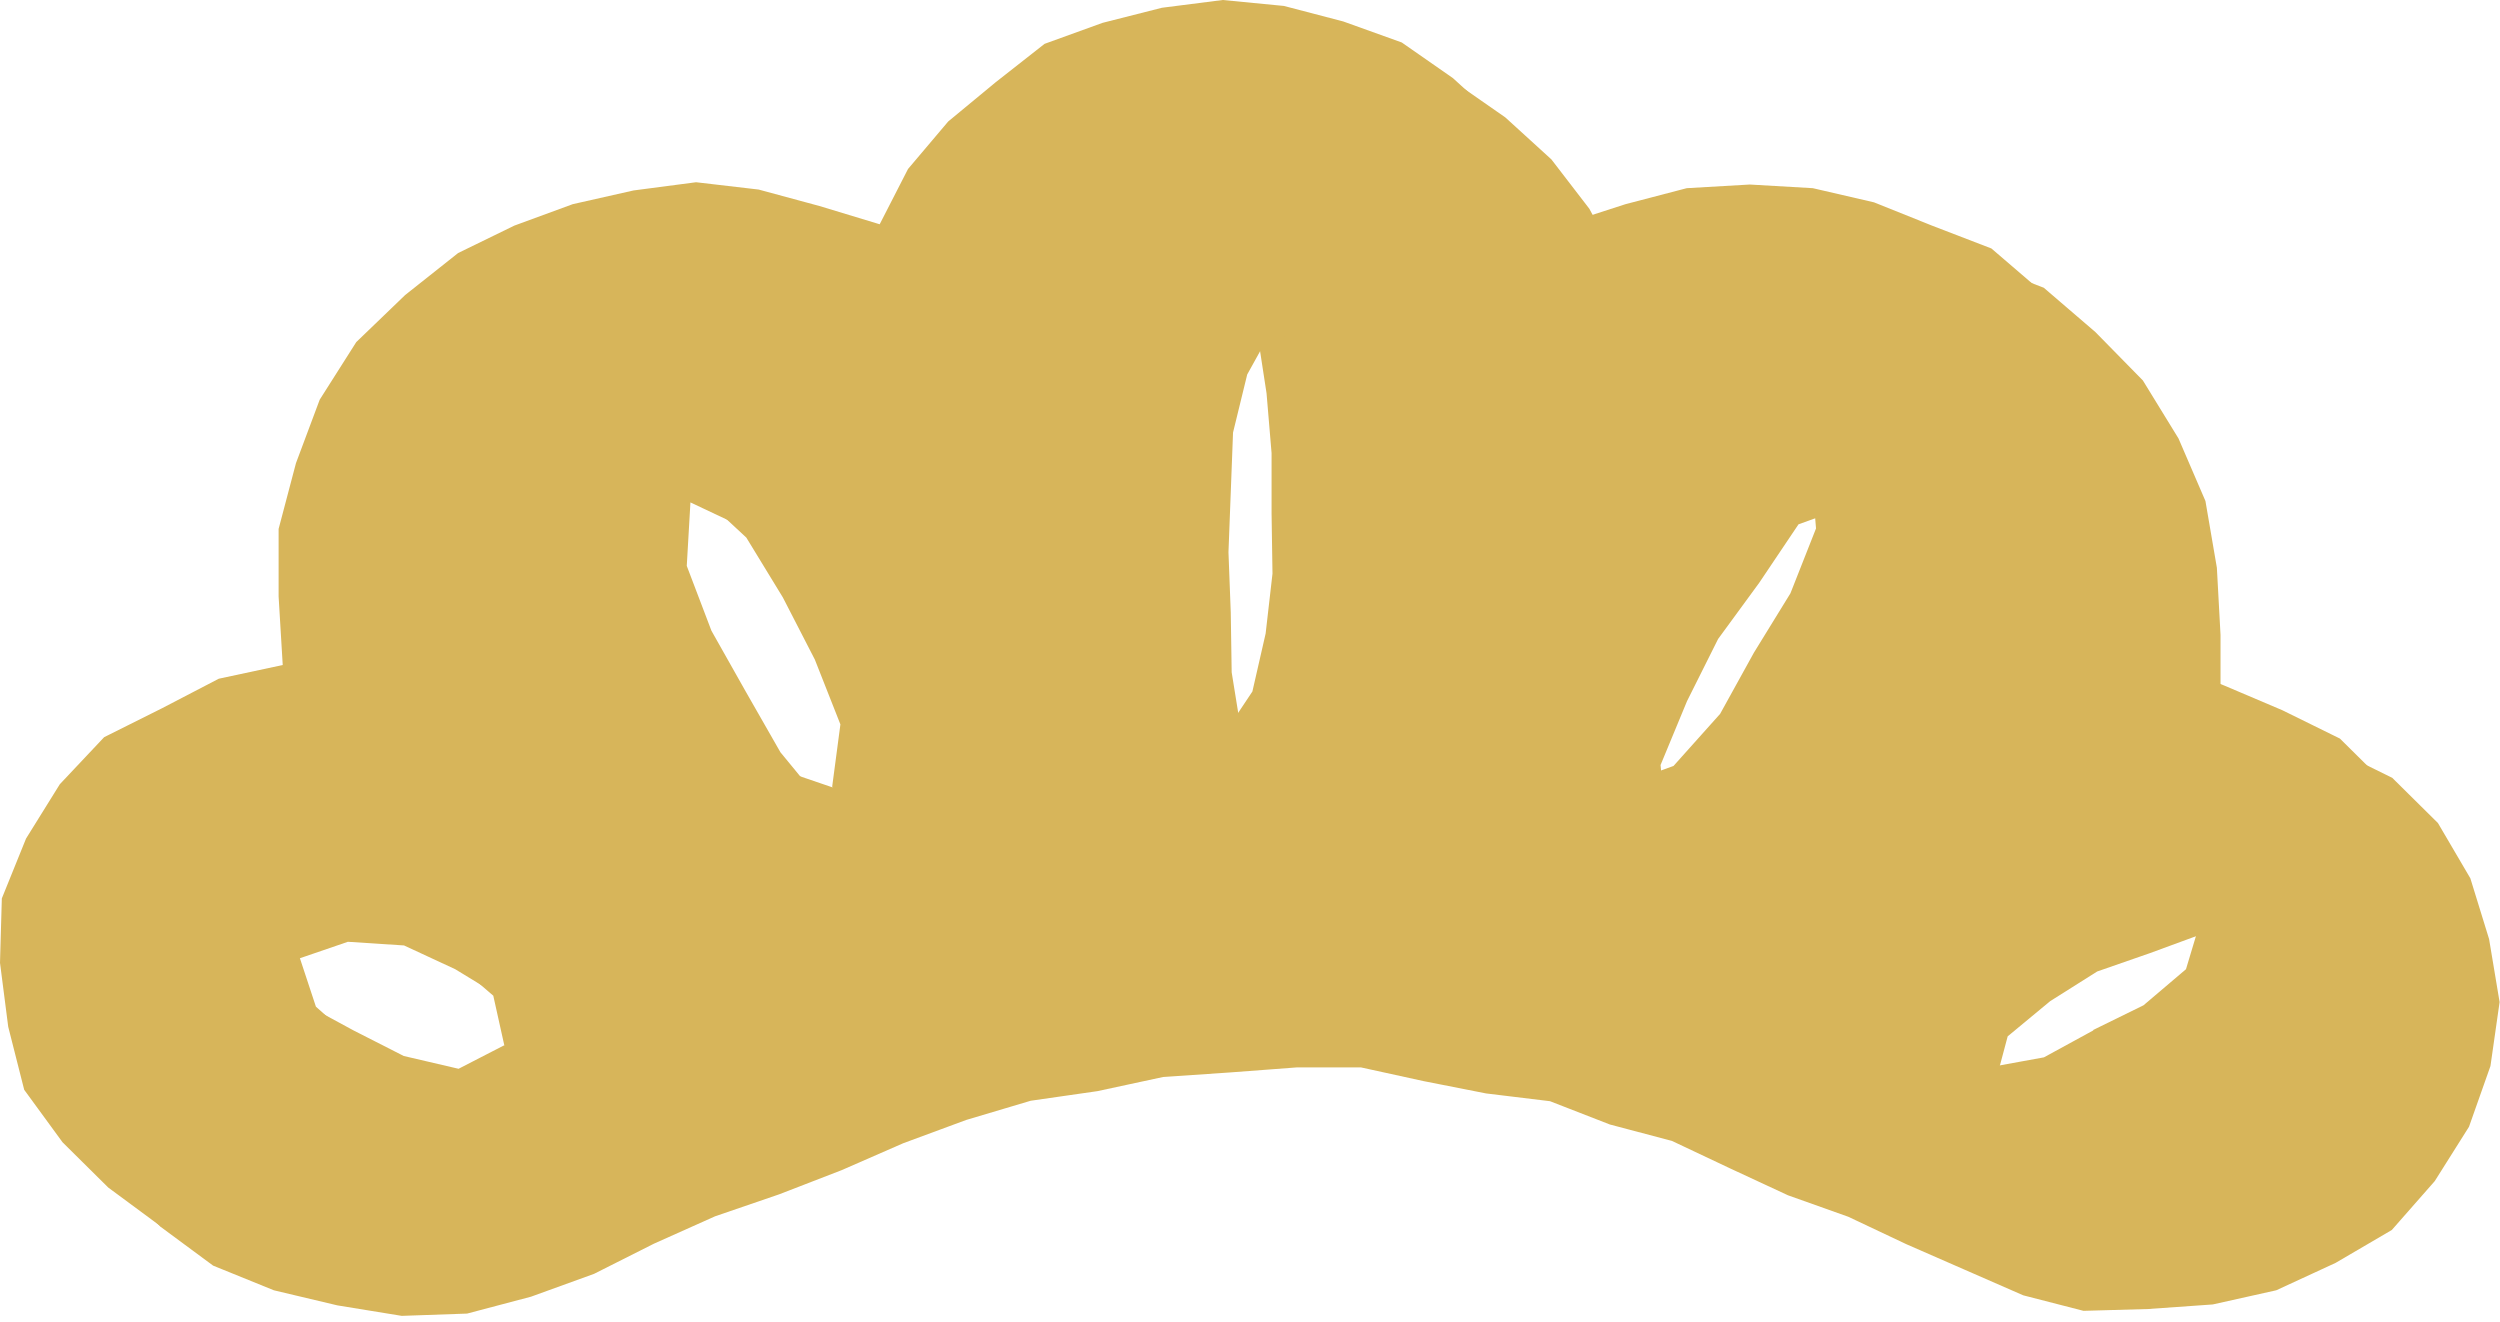 <svg width="191" height="101" viewBox="0 0 191 101" fill="none" xmlns="http://www.w3.org/2000/svg">
<path d="M165.648 50.528V45.503L165.369 40.374L164.496 35.279L162.437 30.498L159.716 26.067L156.086 22.368L152.143 18.983L147.607 17.238L143.175 15.459L138.499 14.377L133.684 14.098L128.868 14.377L124.192 15.598L119.656 17.064L117.423 12.946L114.526 9.177L111.002 5.967L107.094 3.245L102.627 1.64L98.091 0.454L93.415 0L88.773 0.593L84.237 1.745L79.805 3.35L76.072 6.281L72.442 9.282L69.372 12.911L67.208 17.134L62.602 15.738L57.961 14.482L53.18 13.923L48.4 14.551L43.759 15.598L39.292 17.238L35 19.332L30.952 22.542L27.218 26.137L24.427 30.533L22.612 35.384L21.286 40.409V45.573L21.6 50.807L16.715 51.854L12.353 54.123L7.956 56.321L4.571 59.915L1.989 64.068L0.14 68.639L0 73.559L0.628 78.445L1.849 83.26L4.781 87.273L8.27 90.728L12.283 93.694L16.924 95.578L21.775 96.73L26.695 97.532L31.685 97.358L36.57 96.067L41.386 94.322L45.957 92.019L50.633 89.925L55.518 88.25L60.299 86.401L65.01 84.342L69.825 82.562L74.746 81.097L79.84 80.364L84.865 79.282L89.995 78.933L95.09 78.549H99.975L104.756 79.596L109.536 80.538L114.422 81.132L118.993 82.911L123.739 84.167L128.17 86.261L132.602 88.32L137.208 89.96L141.64 92.054L146.106 94.008L150.573 95.962L155.179 97.148L160.099 97.009L165.055 96.66L169.905 95.578L174.441 93.484L178.733 90.972L182.014 87.238L184.631 83.086L186.271 78.445L186.969 73.559L186.166 68.744L184.735 64.103L182.258 59.88L178.768 56.426L174.372 54.262L169.94 52.378L165.543 50.633L165.648 50.528ZM38.559 79.84L35.035 81.655L30.847 80.678L27.009 78.724L23.275 76.7L20.135 73.908L18.913 70.209L22.577 68.953L26.869 69.232L30.778 71.047L34.442 73.28L37.687 76.072L38.524 79.84H38.559ZM63.614 60.159L59.008 58.589L55.623 54.471L52.971 49.83L50.354 45.189L48.469 40.234L48.749 35.384L53.111 37.443L57.019 41.072L59.81 45.643L62.253 50.389L64.207 55.344L63.579 60.09L63.614 60.159ZM93.484 56.147L90.832 52.901L90.1 48.365L90.03 43.794L89.855 39.187L90.03 34.616L90.204 30.045L91.286 25.613L93.45 21.705L96.067 25.508L96.764 30.045L97.148 34.616V39.222L97.218 43.828L96.695 48.4L95.683 52.831L93.45 56.181L93.484 56.147ZM133.998 49.865L131.416 54.541L127.856 58.519L123.32 60.159L122.866 55.449L124.89 50.563L127.263 45.818L130.404 41.525L133.405 37.059L138.325 35.279L138.744 40.374L136.789 45.329L133.998 49.865ZM159.925 78.724L156.156 80.782L151.934 81.55L148.41 79.84L149.387 76.176L152.632 73.489L156.226 71.221L160.239 69.825L164.322 68.325L168.195 70.105L167.009 74.048L163.763 76.805L159.925 78.689V78.724Z" fill="#D7B55A"/>
<path d="M169.648 53.528V48.503L169.369 43.374L168.496 38.279L166.437 33.498L163.716 29.067L160.086 25.368L156.143 21.983L151.607 20.238L147.175 18.459L142.499 17.377L137.684 17.098L132.868 17.377L128.192 18.598L123.656 20.064L121.423 15.946L118.526 12.178L115.002 8.967L111.094 6.245L106.627 4.64L102.091 3.454L97.415 3L92.773 3.593L88.237 4.745L83.805 6.35L80.072 9.281L76.442 12.282L73.372 15.911L71.208 20.134L66.602 18.738L61.961 17.482L57.18 16.923L52.4 17.551L47.759 18.598L43.292 20.238L39 22.332L34.952 25.542L31.218 29.137L28.427 33.533L26.612 38.384L25.286 43.409V48.573L25.6 53.807L20.715 54.854L16.353 57.123L11.956 59.321L8.571 62.915L5.989 67.068L4.14 71.639L4 76.559L4.628 81.445L5.849 86.26L8.781 90.273L12.27 93.728L16.283 96.694L20.924 98.578L25.775 99.73L30.695 100.532L35.685 100.358L40.57 99.067L45.386 97.322L49.957 95.019L54.633 92.925L59.518 91.25L64.299 89.401L69.01 87.342L73.825 85.562L78.746 84.097L83.84 83.364L88.865 82.282L93.995 81.933L99.09 81.549H103.975L108.756 82.596L113.536 83.538L118.422 84.132L122.993 85.911L127.739 87.167L132.17 89.261L136.602 91.32L141.208 92.96L145.64 95.054L150.106 97.008L154.573 98.962L159.179 100.148L164.099 100.009L169.055 99.66L173.905 98.578L178.441 96.484L182.733 93.972L186.014 90.238L188.631 86.086L190.271 81.445L190.969 76.559L190.166 71.744L188.735 67.103L186.258 62.88L182.768 59.426L178.372 57.262L173.94 55.378L169.543 53.633L169.648 53.528ZM42.559 82.84L39.035 84.655L34.847 83.678L31.009 81.724L27.275 79.7L24.135 76.908L22.913 73.209L26.577 71.953L30.869 72.232L34.778 74.047L38.442 76.28L41.687 79.072L42.524 82.84H42.559ZM67.614 63.159L63.008 61.589L59.623 57.471L56.971 52.83L54.354 48.189L52.469 43.234L52.749 38.384L57.111 40.443L61.019 44.072L63.81 48.643L66.253 53.389L68.207 58.344L67.579 63.09L67.614 63.159ZM97.484 59.147L94.832 55.901L94.1 51.365L94.03 46.794L93.855 42.187L94.03 37.616L94.204 33.045L95.286 28.613L97.45 24.705L100.067 28.508L100.765 33.045L101.148 37.616V42.222L101.218 46.828L100.695 51.4L99.683 55.831L97.45 59.181L97.484 59.147ZM137.998 52.865L135.416 57.541L131.856 61.519L127.32 63.159L126.866 58.449L128.89 53.563L131.263 48.818L134.404 44.525L137.405 40.059L142.325 38.279L142.744 43.374L140.789 48.329L137.998 52.865ZM163.925 81.724L160.156 83.782L155.934 84.55L152.41 82.84L153.387 79.176L156.632 76.489L160.226 74.221L164.239 72.825L168.322 71.325L172.195 73.105L171.009 77.048L167.763 79.805L163.925 81.689V81.724Z" fill="#D7B55A"/>
</svg>
